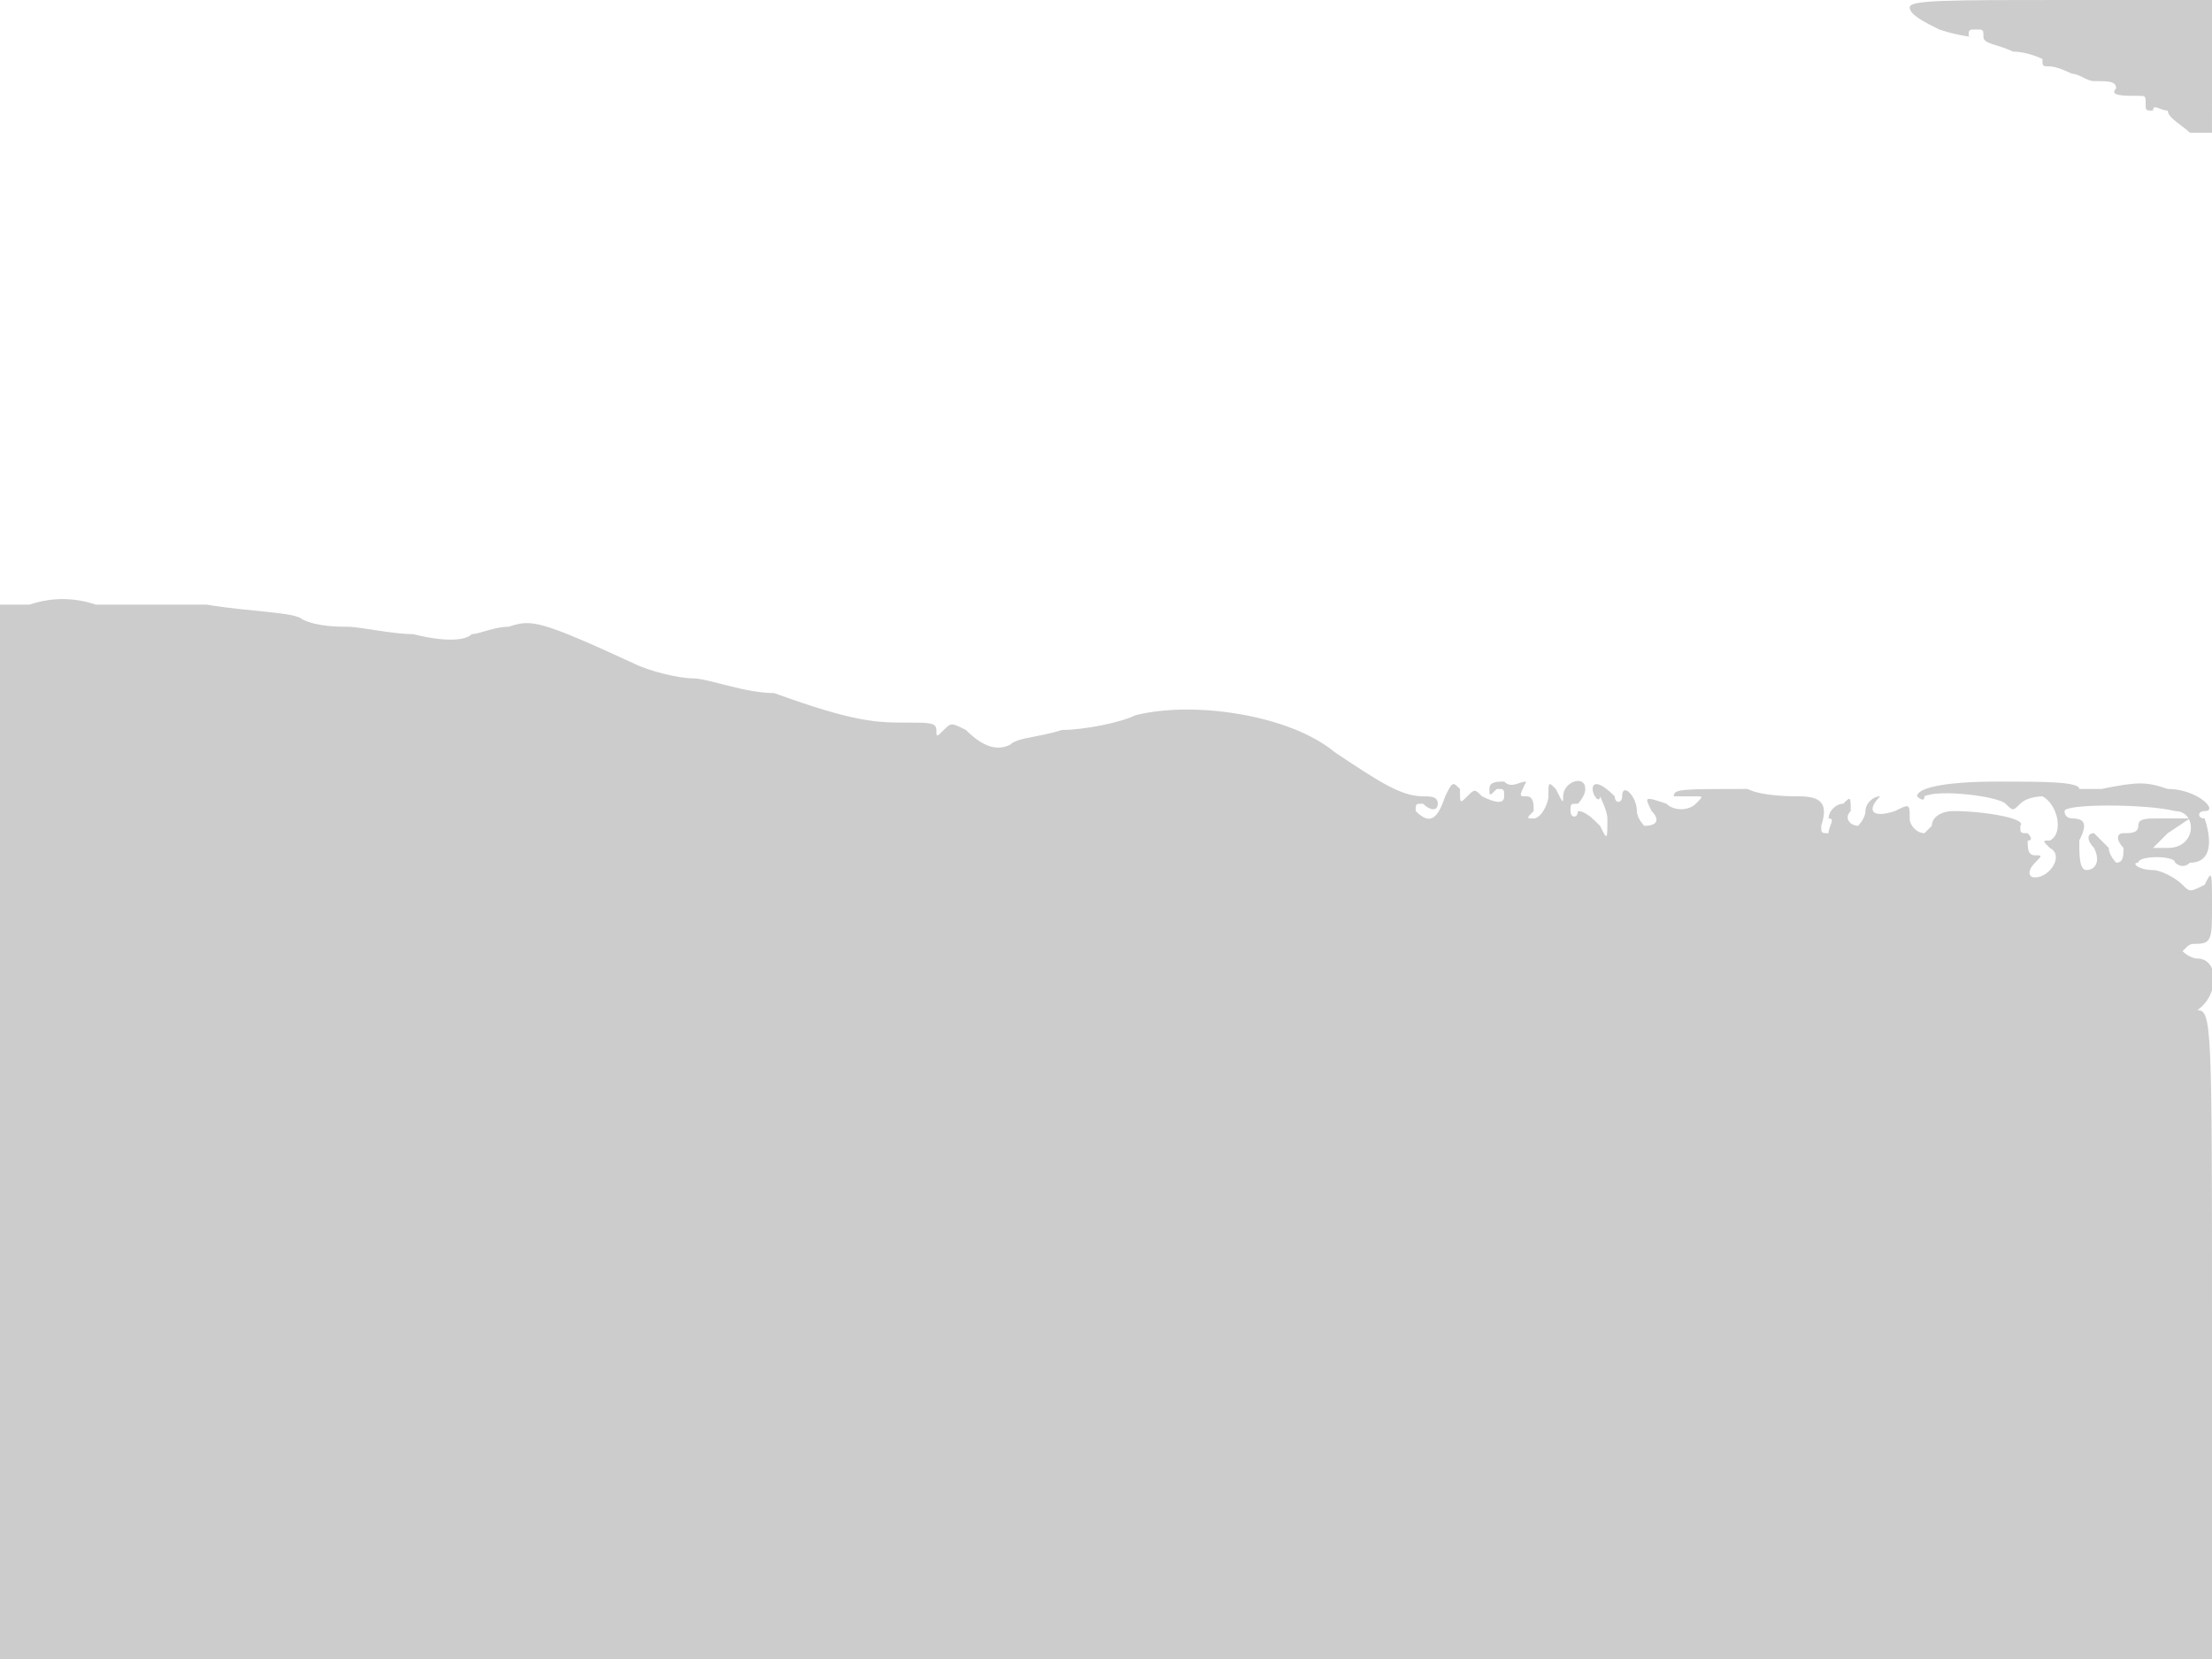 <svg version="1" xmlns="http://www.w3.org/2000/svg" width="400" height="300" viewBox="0 0 300 225"><path d="M259 1c0 1 2 2 4 3 3 1 5 1 4 1 0-1 0-1 1-1s1 0 1 1 2 1 4 2c2 0 4 1 4 1 0 1 0 1 1 1 0 0 1 0 3 1 1 0 2 1 3 1 2 0 3 0 3 1-1 1 1 1 3 1 1 0 1 0 1 1s0 1 1 1c0-1 1 0 2 0 0 1 2 2 3 3h3V0h-20c-16 0-21 0-21 1zM4 82H0v143h300v-44c0-42 0-44-2-44-1 1-1 1 0 0 3-2 3-7 0-7-1 0-2-1-2-1 1-1 1-1 2-1 2 0 2-1 2-5 0-5 0-5-1-3-2 1-2 1-3 0s-3-2-4-2c-2 0-3-1-2-1 0-1 5-1 5 0 0 0 1 1 2 0 3 0 3-3 2-6-1 0-1-1 0-1 2 0-1-3-5-3-3-1-4-1-9 0h-3c0-1-5-1-11-1-8 0-11 1-11 2 0 0 1 1 1 0 2-1 10 0 11 1s1 1 2 0 3-1 3-1c2 1 3 5 1 6-1 0-1 0 0 1 2 1 0 4-2 4-1 0-1-1 0-2s1-1 0-1-1-1-1-2c1 0 0-1 0-1-1 0-1 0-1-1 1-1-5-2-9-2-2 0-3 1-3 2l-1 1c-1 0-2-1-2-2 0-2 0-2-2-1-3 1-4 0-2-2 1-1 1-1 0 0-1 0-2 1-2 2s-1 2-1 2c-1 0-2-1-1-2 0-2 0-2-1-1-1 0-2 1-2 2 1 0 0 1 0 2-1 0-1 0-1-1 1-3 0-4-3-4-1 0-5 0-7-1-9 0-10 0-10 1h3c1 0 1 0 0 1s-3 1-4 0c-3-1-3-1-2 1 1 1 1 2-1 2 0 0-1-1-1-2 0-2-2-4-2-2 0 1-1 1-1 0-2-2-3-2-3-1s1 2 1 1c0 0 1 2 1 3 0 3 0 3-1 1-1-1-2-2-3-2 0 1-1 1-1 0s0-1 1-1c0 0 1-1 1-2 0-2-3-1-3 1 0 1 0 1-1-1-1-1-1-1-1 1 0 1-1 3-2 3s-1 0 0-1c0-1 0-2-1-2s-1 0 0-2c1-1 1-1 0 0-1 0-2 1-3 0-1 0-2 0-2 1s0 1 1 0c1 0 1 0 1 1s-1 1-3 0c-1-1-1-1-2 0s-1 1-1-1c-1-1-1-1-2 1-1 3-2 4-4 2 0-1 0-1 1-1 1 1 2 1 2 0s-1-1-2-1c-3 0-6-2-12-6-6-5-19-7-27-5-2 1-7 2-10 2-3 1-6 1-7 2-2 1-4 0-6-2-2-1-2-1-3 0s-1 1-1 0-1-1-4-1c-4 0-7 0-18-4-4 0-9-2-11-2s-6-1-8-2c-13-6-14-6-17-5-2 0-4 1-5 1-1 1-4 1-8 0-3 0-7-1-9-1-1 0-4 0-6-1-1-1-7-1-13-2H13c-3-1-6-1-9 0zm291 28c3 0 3 5-1 5h-2l2-2 3-2h-4c-2 0-3 0-3 1s-1 1-2 1-1 1 0 2c0 1 0 2-1 2 0 0-1-1-1-2l-2-2c-1 0-1 1 0 2 1 2 0 3-1 3s-1-2-1-4c1-2 1-3-1-3 0 0-1 0-1-1s11-1 15 0z" fill="#ccc"/></svg>